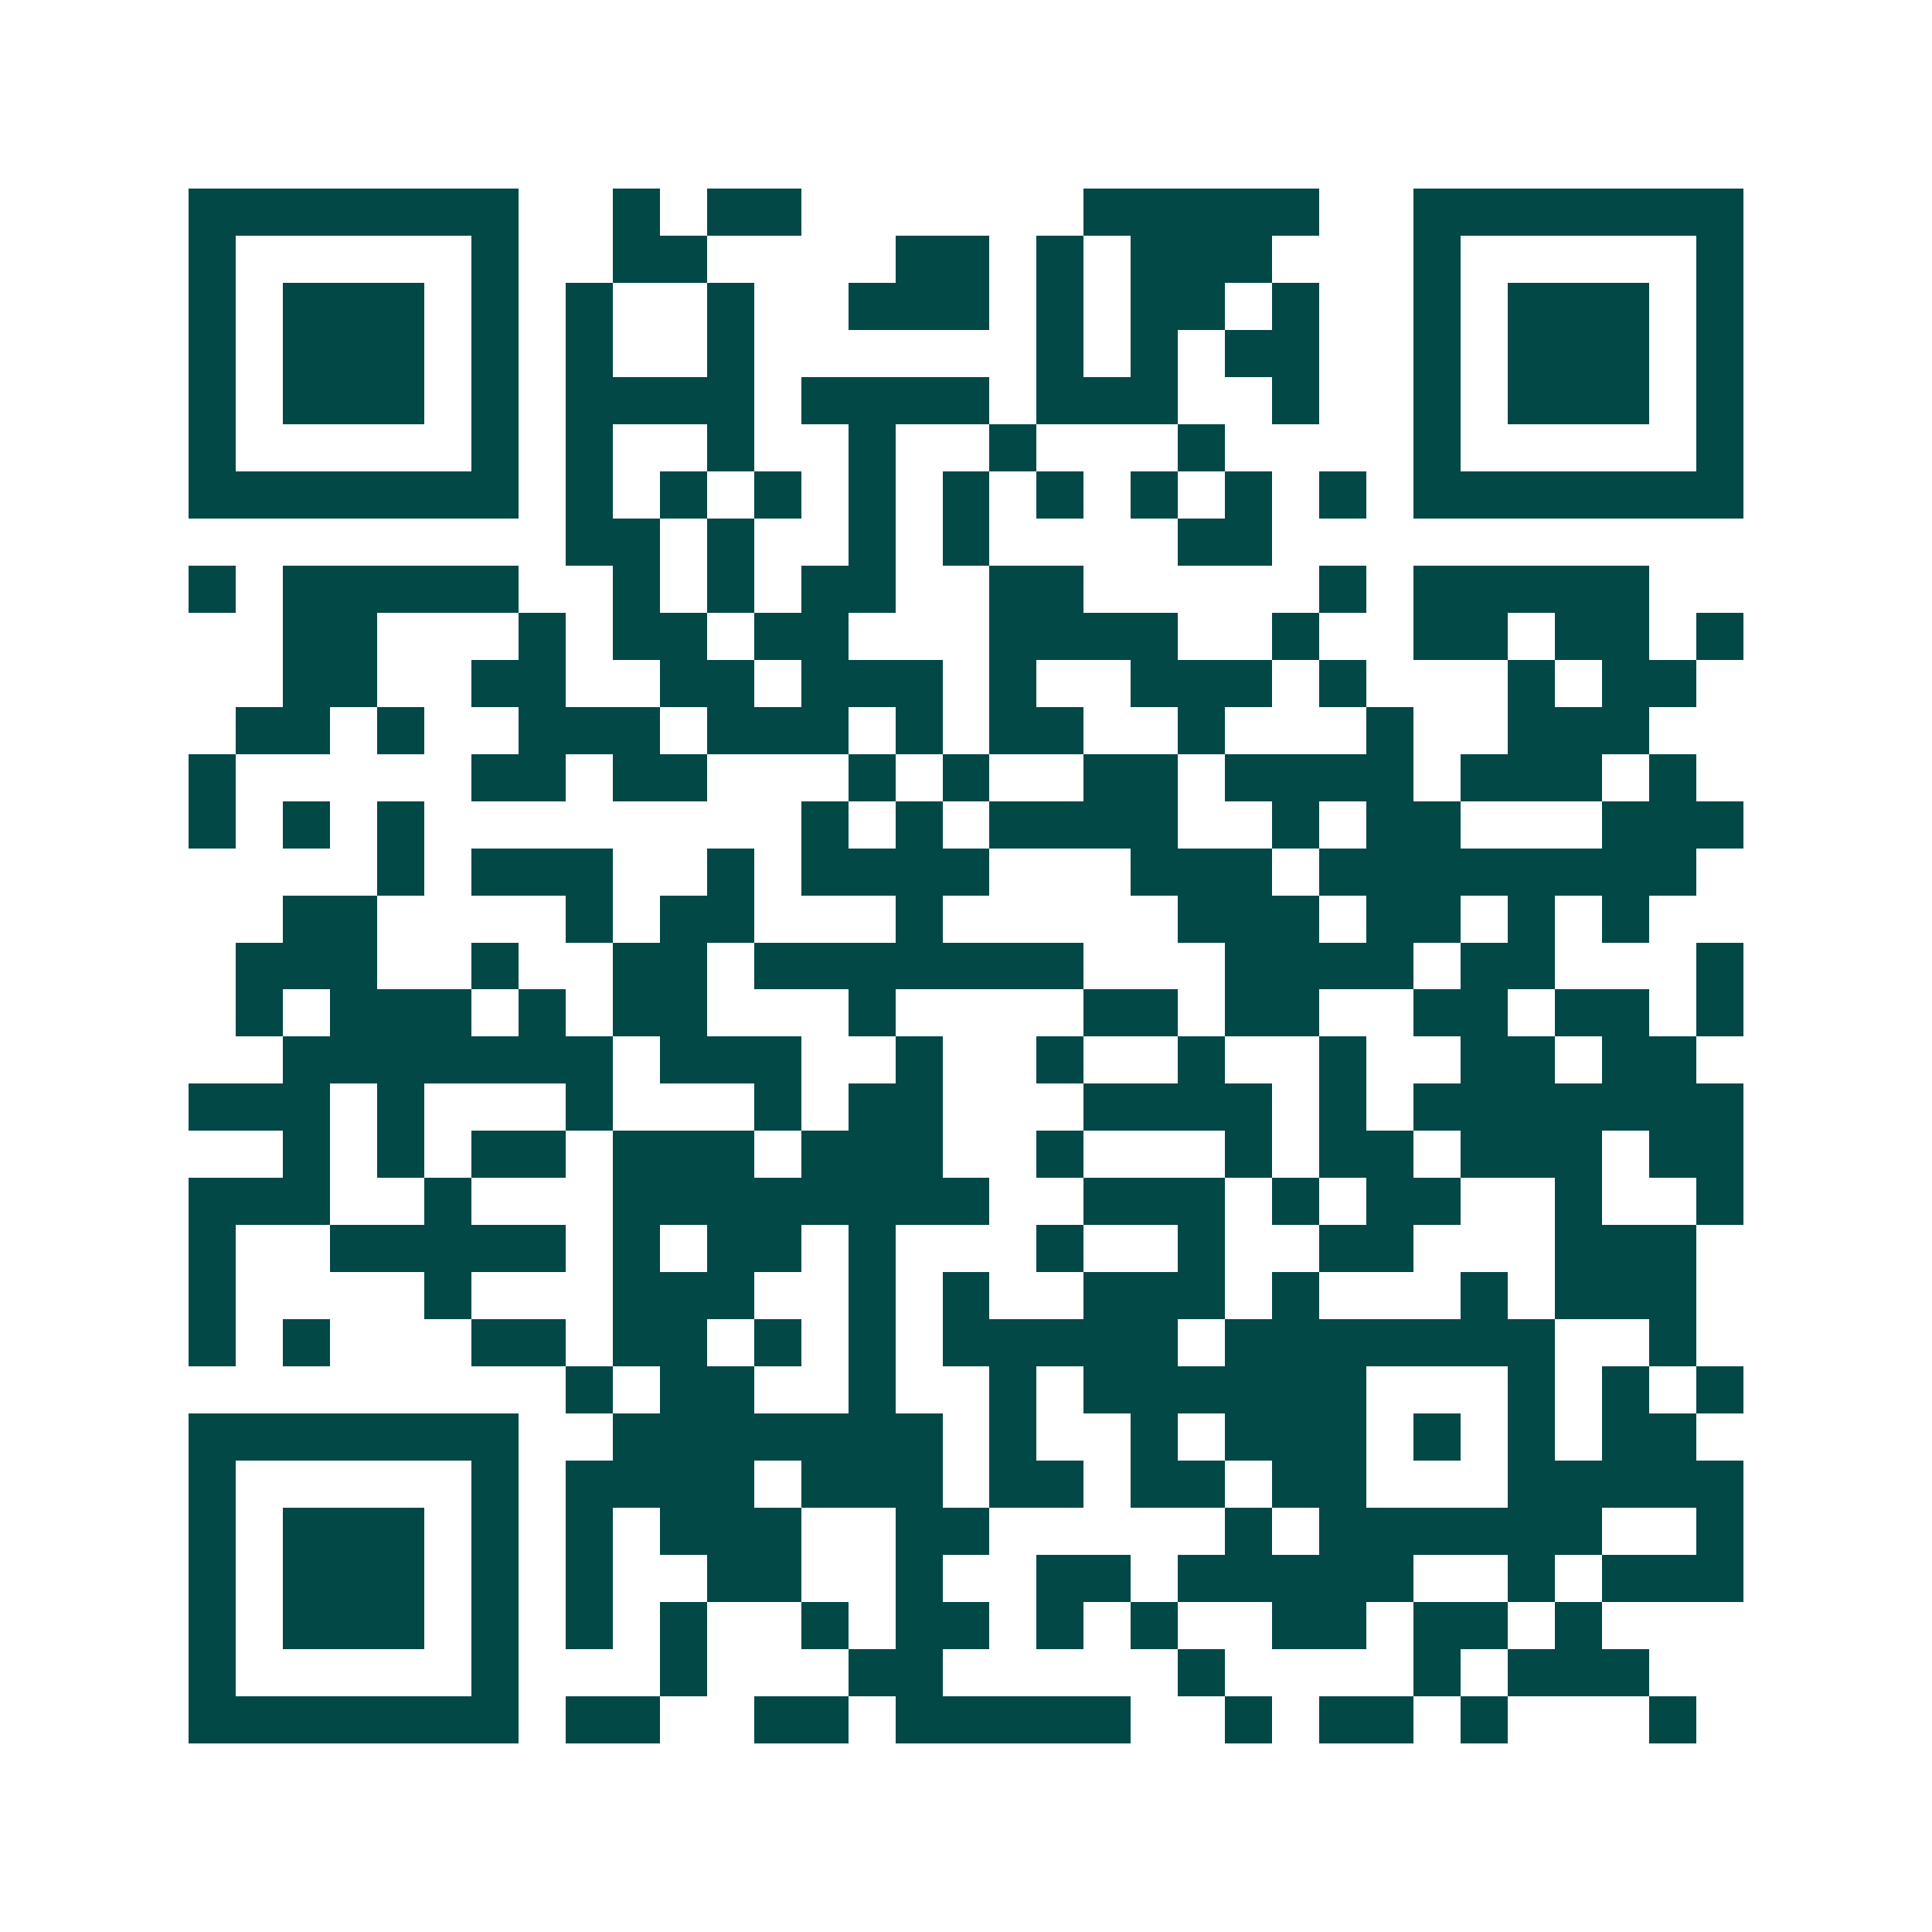 <svg xmlns="http://www.w3.org/2000/svg" width="200" height="200" viewBox="0 0 41 41" shape-rendering="crispEdges"><path fill="#ffffff" d="M0 0h41v41H0z"/><path stroke="#014847" d="M4 4.5h7m2 0h1m1 0h2m6 0h5m2 0h7M4 5.5h1m5 0h1m2 0h2m4 0h2m1 0h1m1 0h3m3 0h1m5 0h1M4 6.5h1m1 0h3m1 0h1m1 0h1m2 0h1m2 0h3m1 0h1m1 0h2m1 0h1m2 0h1m1 0h3m1 0h1M4 7.5h1m1 0h3m1 0h1m1 0h1m2 0h1m6 0h1m1 0h1m1 0h2m2 0h1m1 0h3m1 0h1M4 8.5h1m1 0h3m1 0h1m1 0h4m1 0h4m1 0h3m2 0h1m2 0h1m1 0h3m1 0h1M4 9.5h1m5 0h1m1 0h1m2 0h1m2 0h1m2 0h1m3 0h1m4 0h1m5 0h1M4 10.5h7m1 0h1m1 0h1m1 0h1m1 0h1m1 0h1m1 0h1m1 0h1m1 0h1m1 0h1m1 0h7M12 11.5h2m1 0h1m2 0h1m1 0h1m4 0h2M4 12.5h1m1 0h5m2 0h1m1 0h1m1 0h2m2 0h2m5 0h1m1 0h5M6 13.5h2m3 0h1m1 0h2m1 0h2m3 0h4m2 0h1m2 0h2m1 0h2m1 0h1M6 14.5h2m2 0h2m2 0h2m1 0h3m1 0h1m2 0h3m1 0h1m3 0h1m1 0h2M5 15.5h2m1 0h1m2 0h3m1 0h3m1 0h1m1 0h2m2 0h1m3 0h1m2 0h3M4 16.5h1m5 0h2m1 0h2m3 0h1m1 0h1m2 0h2m1 0h4m1 0h3m1 0h1M4 17.5h1m1 0h1m1 0h1m8 0h1m1 0h1m1 0h4m2 0h1m1 0h2m3 0h3M8 18.5h1m1 0h3m2 0h1m1 0h4m3 0h3m1 0h8M6 19.5h2m4 0h1m1 0h2m3 0h1m5 0h3m1 0h2m1 0h1m1 0h1M5 20.5h3m2 0h1m2 0h2m1 0h7m3 0h4m1 0h2m3 0h1M5 21.5h1m1 0h3m1 0h1m1 0h2m3 0h1m4 0h2m1 0h2m2 0h2m1 0h2m1 0h1M6 22.5h7m1 0h3m2 0h1m2 0h1m2 0h1m2 0h1m2 0h2m1 0h2M4 23.5h3m1 0h1m3 0h1m3 0h1m1 0h2m3 0h4m1 0h1m1 0h7M6 24.5h1m1 0h1m1 0h2m1 0h3m1 0h3m2 0h1m3 0h1m1 0h2m1 0h3m1 0h2M4 25.5h3m2 0h1m3 0h8m2 0h3m1 0h1m1 0h2m2 0h1m2 0h1M4 26.5h1m2 0h5m1 0h1m1 0h2m1 0h1m3 0h1m2 0h1m2 0h2m3 0h3M4 27.5h1m4 0h1m3 0h3m2 0h1m1 0h1m2 0h3m1 0h1m3 0h1m1 0h3M4 28.5h1m1 0h1m3 0h2m1 0h2m1 0h1m1 0h1m1 0h5m1 0h7m2 0h1M12 29.5h1m1 0h2m2 0h1m2 0h1m1 0h6m3 0h1m1 0h1m1 0h1M4 30.5h7m2 0h7m1 0h1m2 0h1m1 0h3m1 0h1m1 0h1m1 0h2M4 31.5h1m5 0h1m1 0h4m1 0h3m1 0h2m1 0h2m1 0h2m3 0h5M4 32.5h1m1 0h3m1 0h1m1 0h1m1 0h3m2 0h2m5 0h1m1 0h6m2 0h1M4 33.5h1m1 0h3m1 0h1m1 0h1m2 0h2m2 0h1m2 0h2m1 0h5m2 0h1m1 0h3M4 34.5h1m1 0h3m1 0h1m1 0h1m1 0h1m2 0h1m1 0h2m1 0h1m1 0h1m2 0h2m1 0h2m1 0h1M4 35.5h1m5 0h1m3 0h1m3 0h2m5 0h1m4 0h1m1 0h3M4 36.5h7m1 0h2m2 0h2m1 0h5m2 0h1m1 0h2m1 0h1m3 0h1"/></svg>
